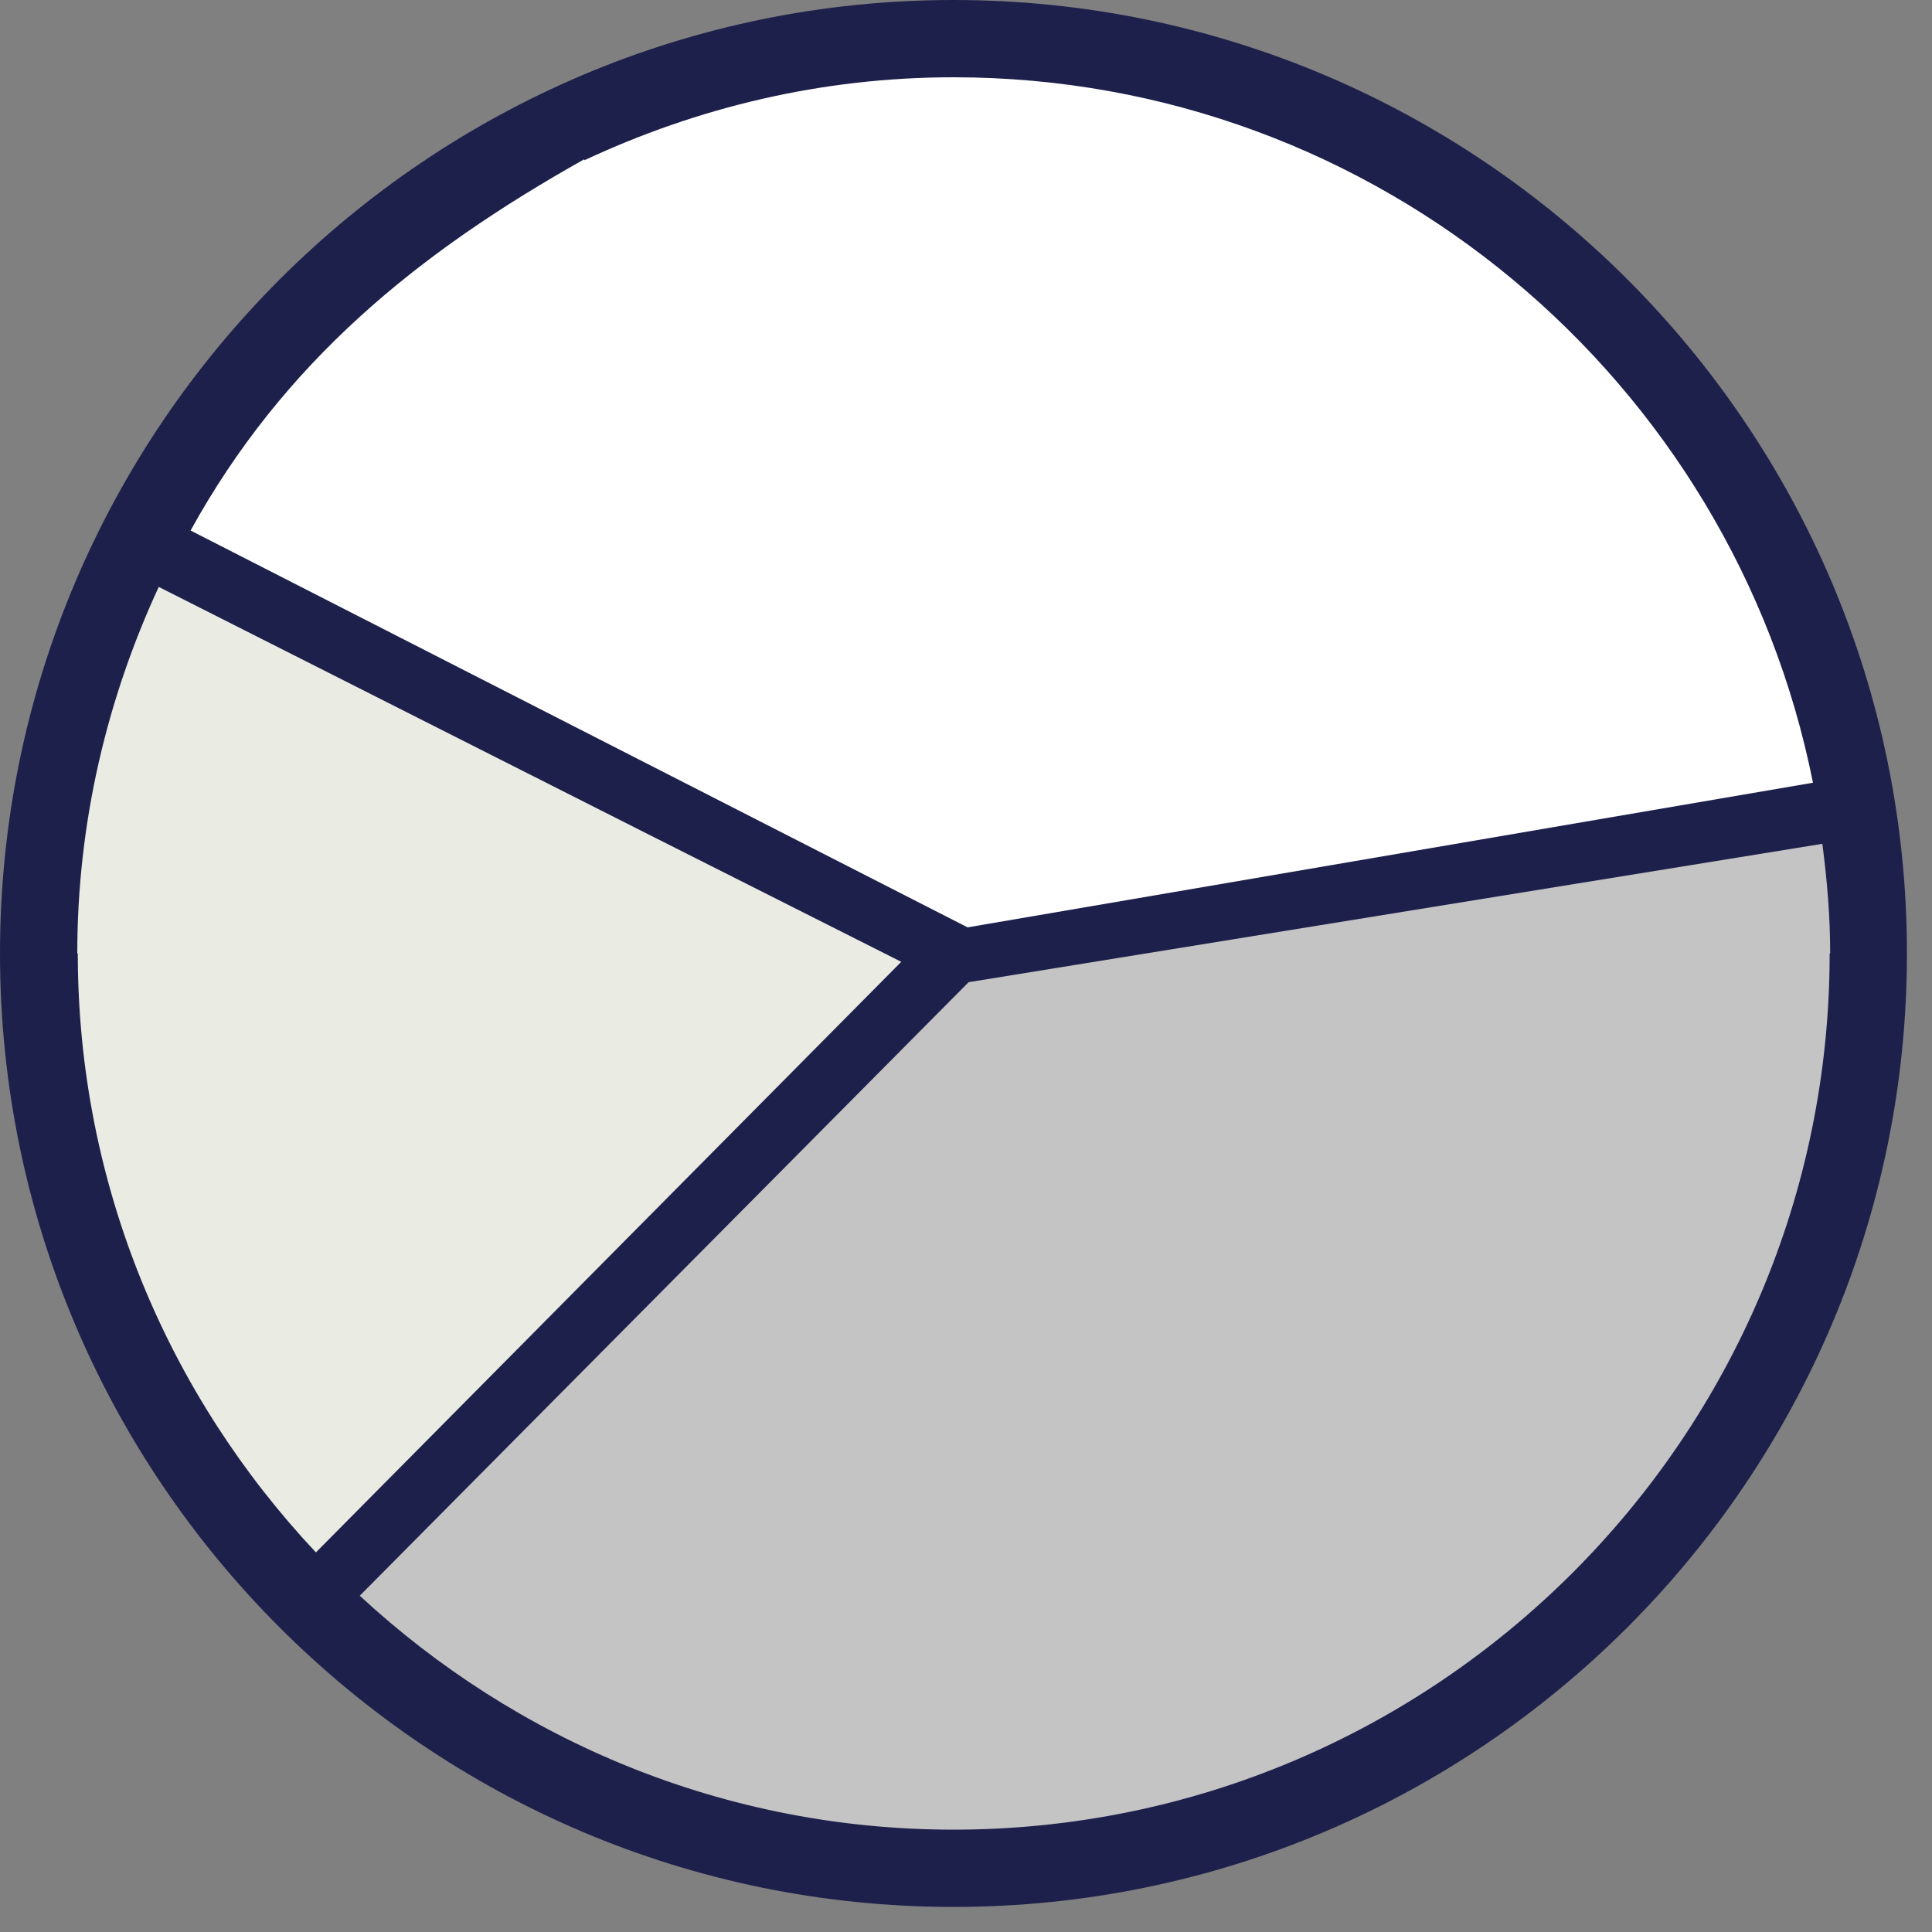 <?xml version="1.0" encoding="UTF-8"?>
<svg xmlns="http://www.w3.org/2000/svg" width="37" height="37" viewBox="0 0 37 37" fill="none">
  <rect x="0" y="0" width="37" height="37" fill="#808080" stroke="none"/>
  <g clip-path="url(#clip0_279_1342)">
    <path d="M18.26 0C8.19 0 0 8.19 0 18.26C0 28.33 8.19 36.52 18.26 36.52C28.33 36.52 36.52 28.33 36.52 18.26C36.52 8.19 28.34 0 18.26 0Z" fill="#1E204C"></path>
    <path d="M35.04 18.26C35.04 27.51 27.51 35.04 18.26 35.04C13.87 35.04 9.88 33.33 6.89 30.56L18.55 18.81L34.9 16.16C34.99 16.85 35.05 17.54 35.05 18.26H35.04Z" fill="#C4C4C4"></path>
    <path d="M1.48 18.26C1.48 15.75 2.05 13.38 3.04 11.24L12.32 15.93L17.26 18.42L6.05 29.73C3.23 26.73 1.49 22.7 1.49 18.26H1.48Z" fill="#EAEBE2"></path>
    <path d="M18.26 1.48C15.73 1.48 13.35 2.06 11.19 3.07V3.05C7.98 4.85 5.42 6.95 3.65 10.16L18.53 17.76L34.72 14.99C33.19 7.3 26.4 1.48 18.26 1.48Z" fill="white"></path>
  </g>
  <defs>
    <clipPath id="clip0_279_1342">
      <rect width="36.53" height="36.53" fill="white"></rect>
    </clipPath>
  </defs>
</svg>
